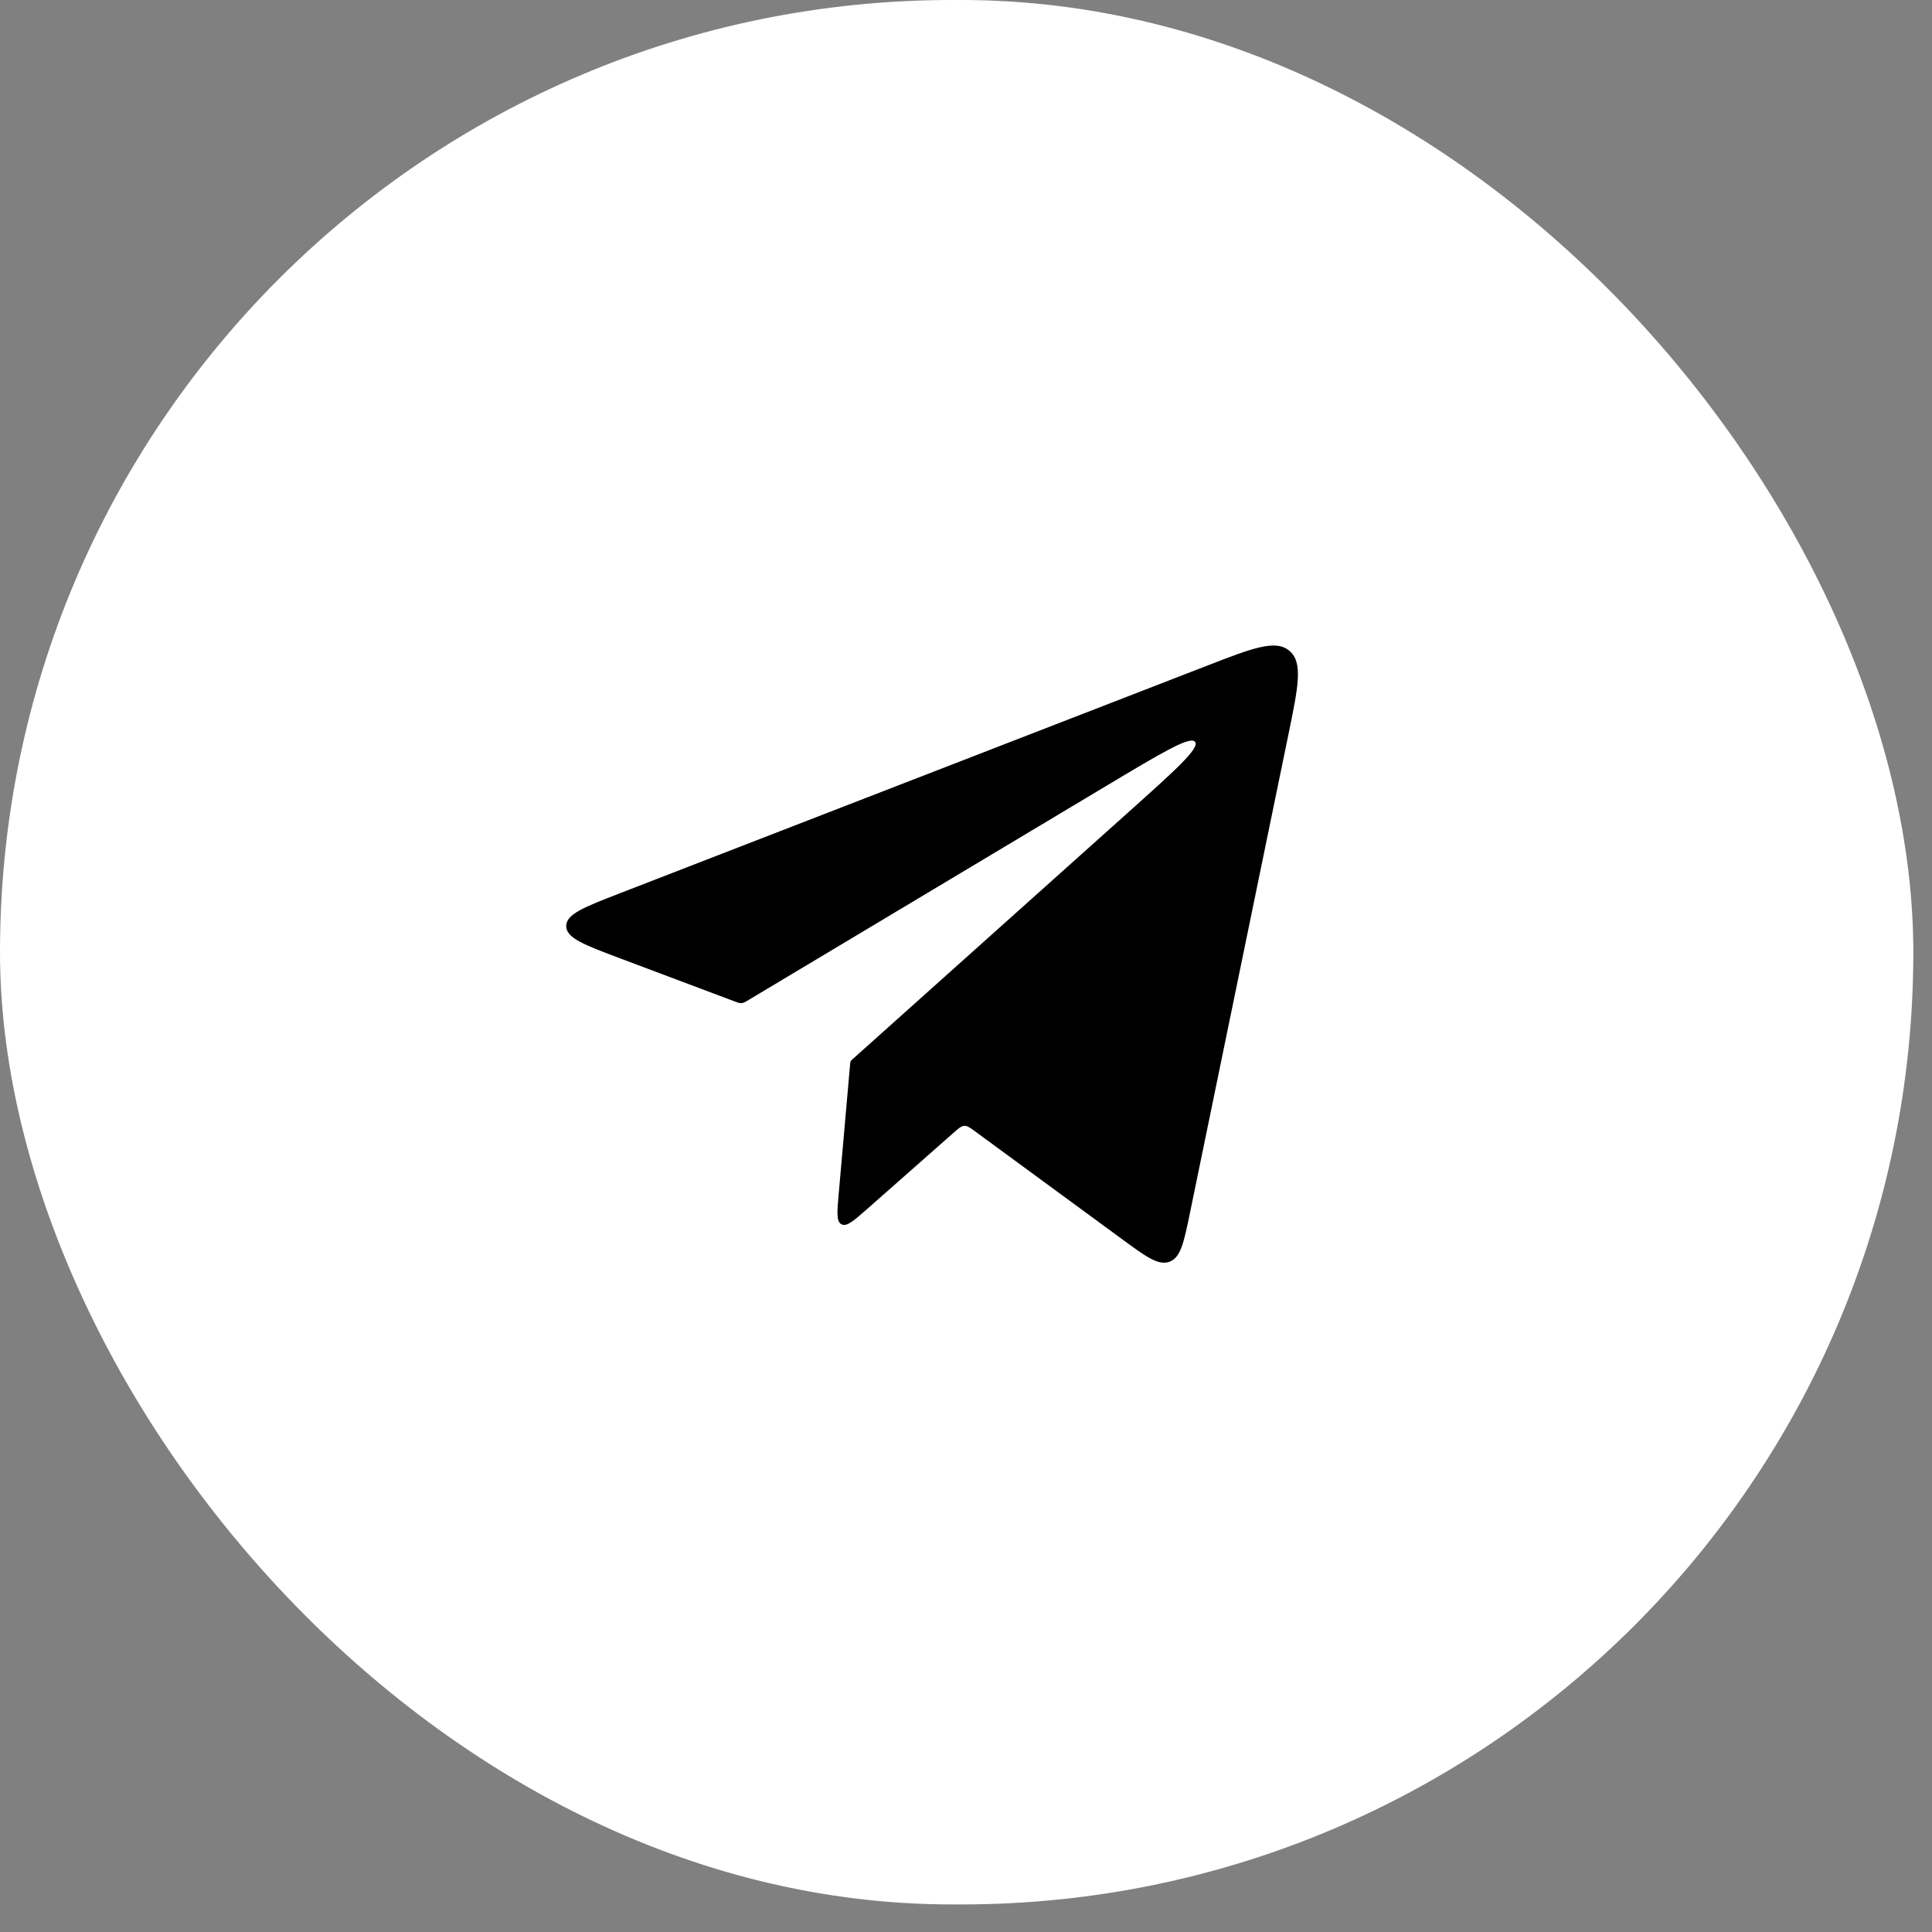 <?xml version="1.0" encoding="UTF-8"?> <svg xmlns="http://www.w3.org/2000/svg" width="57" height="57" viewBox="0 0 57 57" fill="none"><rect x="0" y="0" width="57" height="57" fill="#808080" stroke="none"/><rect width="56.449" height="56.187" rx="28.093" fill="white"></rect><path d="M35.596 19.646L18.289 26.354C17.232 26.764 16.703 26.969 16.705 27.323C16.707 27.677 17.237 27.877 18.299 28.276L21.651 29.536C21.765 29.579 21.822 29.601 21.881 29.595C21.939 29.59 21.992 29.559 22.096 29.496L32.616 23.2C34.286 22.2 35.121 21.701 35.26 21.889C35.398 22.077 34.673 22.726 33.223 24.024L25.165 31.239L25.165 31.239C25.127 31.273 25.109 31.289 25.098 31.311C25.087 31.333 25.084 31.358 25.08 31.408V31.408L24.744 35.228C24.696 35.771 24.672 36.042 24.828 36.121C24.983 36.199 25.187 36.019 25.596 35.658L28.137 33.417C28.286 33.286 28.36 33.22 28.451 33.216C28.541 33.212 28.621 33.271 28.781 33.388L33.09 36.549C33.818 37.083 34.181 37.349 34.509 37.223C34.837 37.097 34.928 36.655 35.11 35.772L38.009 21.686C38.303 20.259 38.45 19.546 38.042 19.201C37.634 18.856 36.954 19.119 35.596 19.646Z" fill="black"></path></svg> 